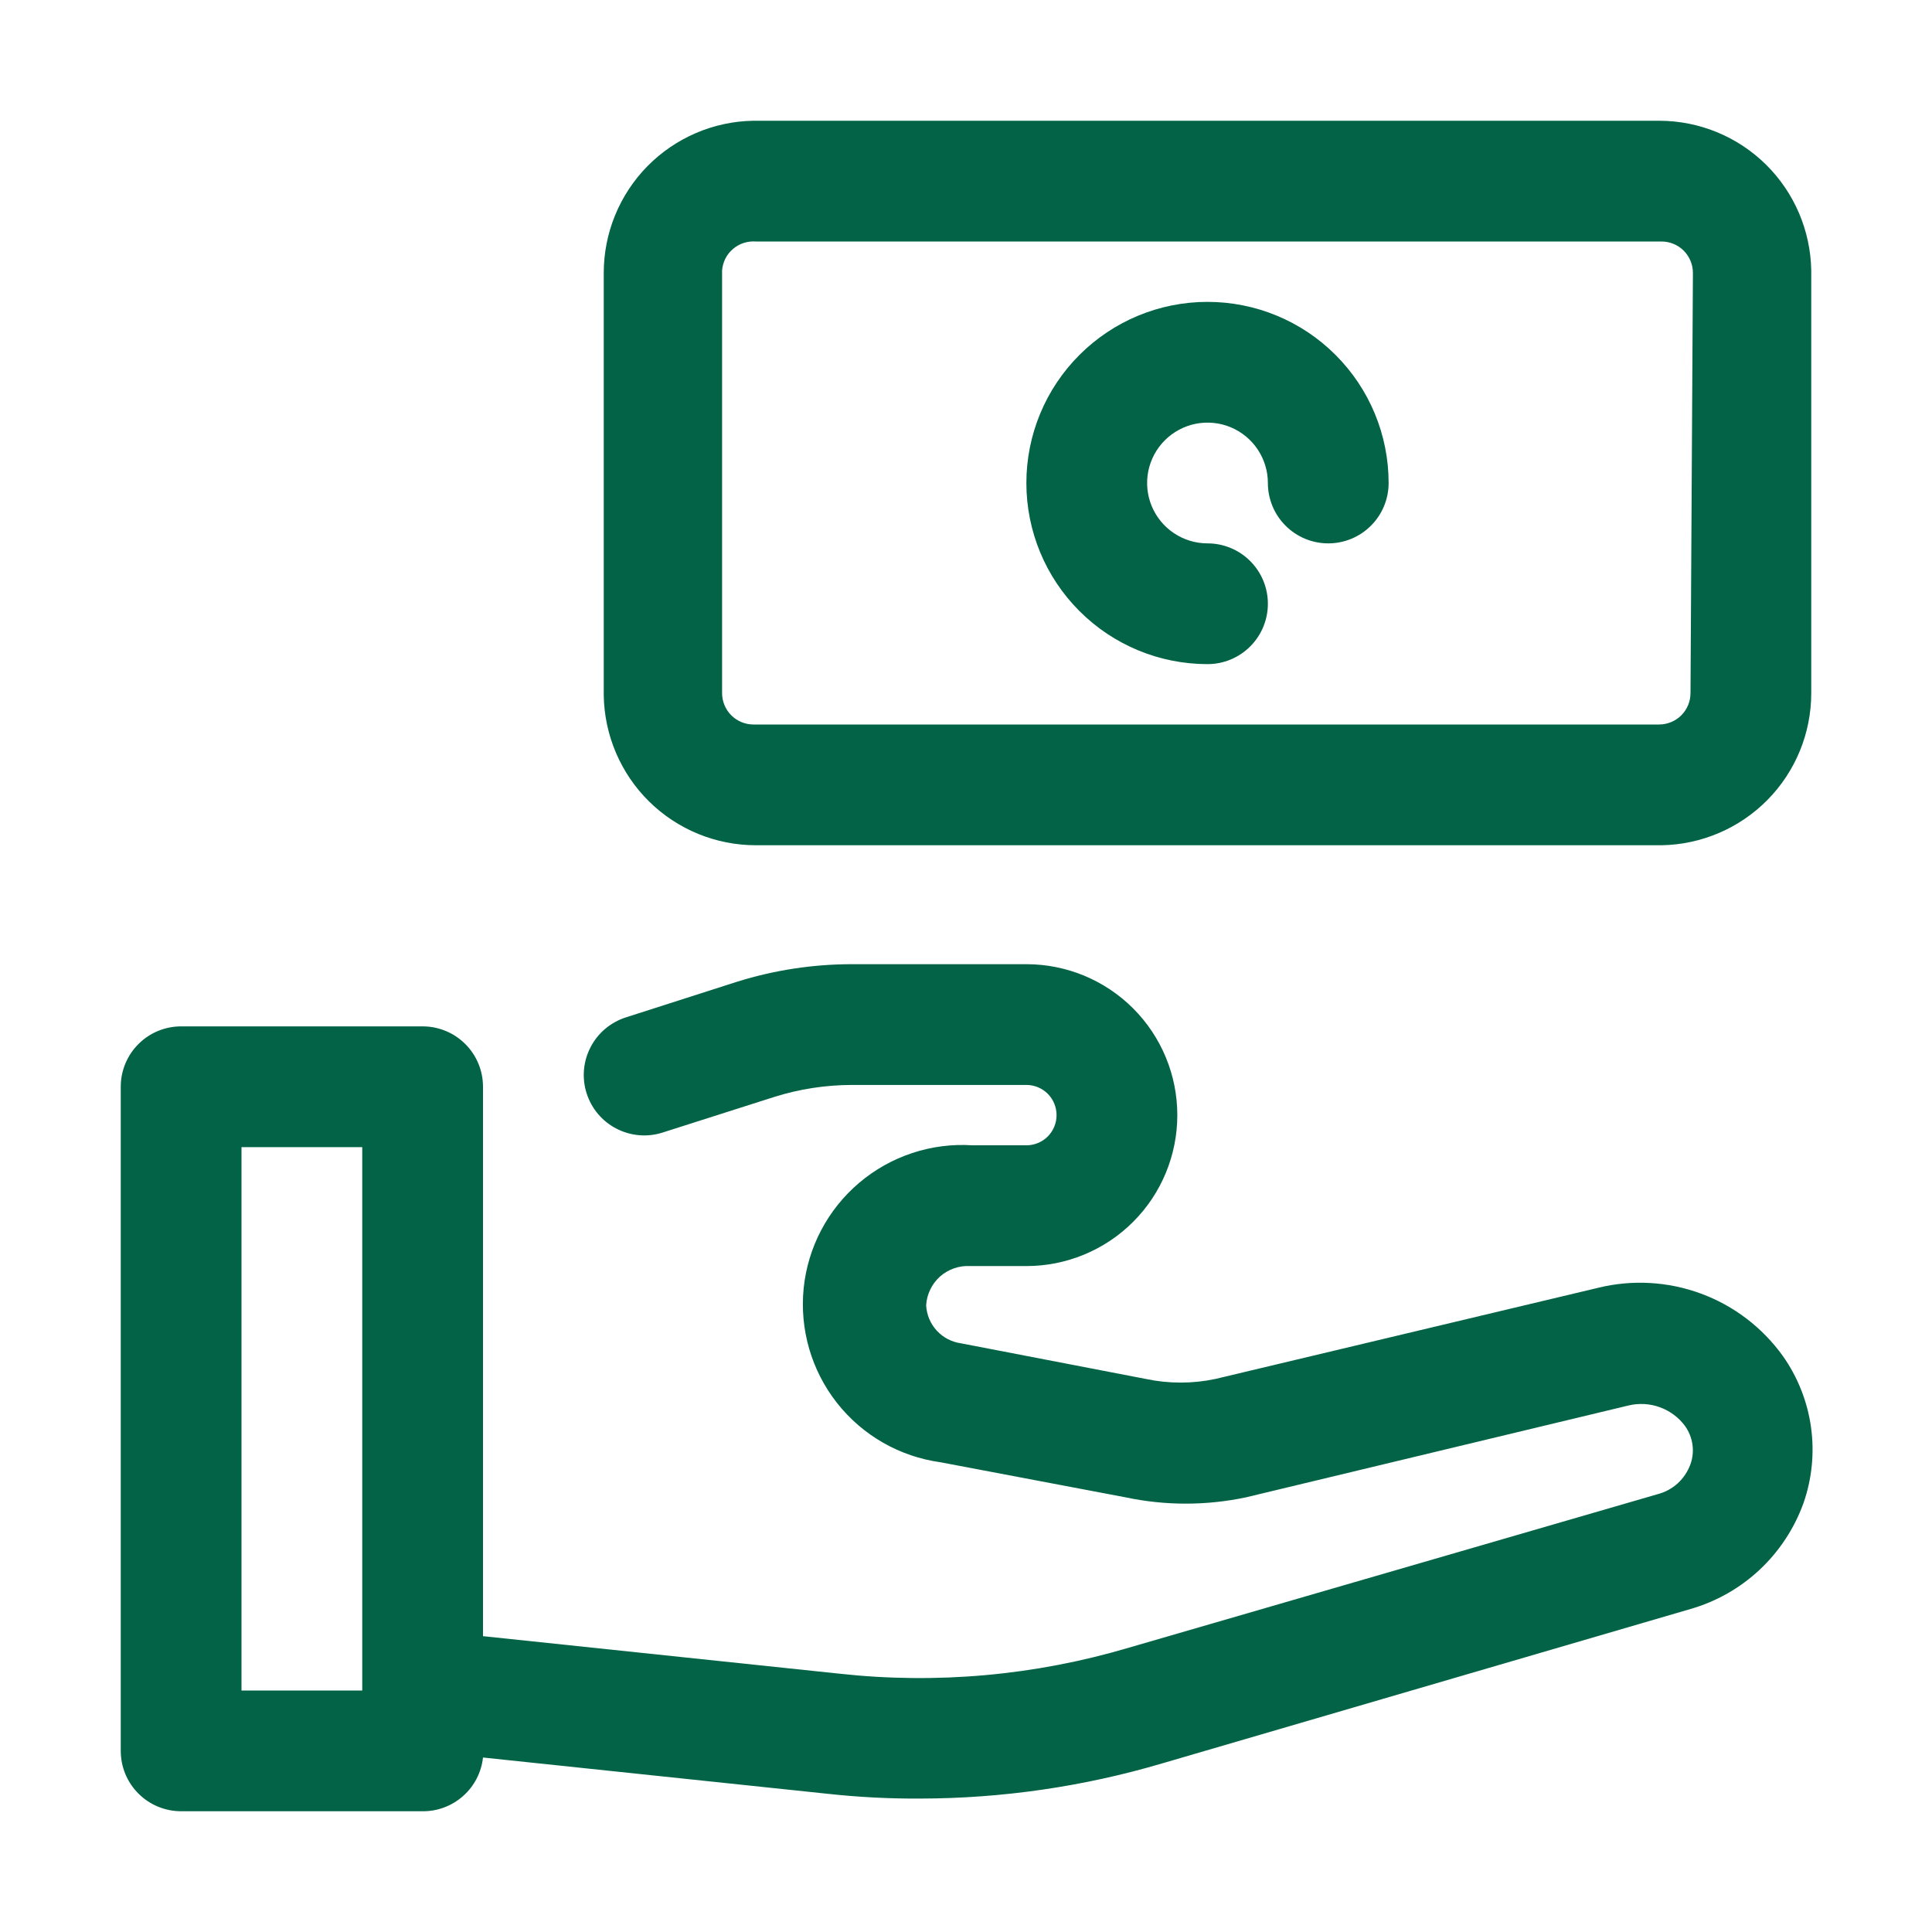 <?xml version="1.0" encoding="UTF-8"?>
<svg xmlns="http://www.w3.org/2000/svg" width="32" height="32" viewBox="0 0 32 32" fill="none">
  <path d="M27.48 2H12.48C11.819 2.01 11.188 2.281 10.724 2.752C10.26 3.224 10 3.859 10 4.52V11.52C10.011 12.181 10.281 12.812 10.752 13.276C11.223 13.74 11.858 14 12.52 14H27.52C28.181 13.989 28.812 13.719 29.276 13.248C29.74 12.777 30 12.142 30 11.48V4.48C29.989 3.819 29.719 3.188 29.248 2.724C28.776 2.26 28.142 2 27.48 2ZM28 11.48C28 11.618 27.945 11.75 27.848 11.848C27.75 11.945 27.618 12 27.48 12H12.48C12.342 12 12.21 11.945 12.112 11.848C12.015 11.75 11.96 11.618 11.96 11.48V4.48C11.965 4.412 11.984 4.345 12.014 4.284C12.045 4.223 12.088 4.168 12.14 4.124C12.192 4.079 12.253 4.045 12.318 4.024C12.383 4.003 12.452 3.995 12.52 4H27.52C27.658 4 27.79 4.055 27.888 4.152C27.985 4.25 28.04 4.382 28.04 4.52L28 11.48Z" fill="#026346"/>
  <path d="M20 5C19.204 5 18.441 5.316 17.879 5.879C17.316 6.441 17 7.204 17 8C17 8.796 17.316 9.559 17.879 10.121C18.441 10.684 19.204 11 20 11C20.265 11 20.52 10.895 20.707 10.707C20.895 10.52 21 10.265 21 10C21 9.735 20.895 9.48 20.707 9.293C20.52 9.105 20.265 9 20 9C19.802 9 19.609 8.941 19.444 8.831C19.28 8.722 19.152 8.565 19.076 8.383C19 8.2 18.981 7.999 19.019 7.805C19.058 7.611 19.153 7.433 19.293 7.293C19.433 7.153 19.611 7.058 19.805 7.019C19.999 6.981 20.2 7 20.383 7.076C20.565 7.152 20.722 7.28 20.831 7.444C20.941 7.609 21 7.802 21 8C21 8.265 21.105 8.52 21.293 8.707C21.48 8.895 21.735 9 22 9C22.265 9 22.52 8.895 22.707 8.707C22.895 8.52 23 8.265 23 8C23 7.204 22.684 6.441 22.121 5.879C21.559 5.316 20.796 5 20 5Z" fill="#026346"/>
  <path d="M26.47 21.33L20.13 22.84C19.751 22.92 19.359 22.92 18.98 22.84L15.92 22.25C15.765 22.229 15.622 22.155 15.516 22.04C15.41 21.925 15.348 21.776 15.34 21.62C15.345 21.529 15.368 21.441 15.408 21.359C15.447 21.277 15.502 21.204 15.57 21.143C15.638 21.083 15.717 21.037 15.803 21.007C15.889 20.977 15.979 20.965 16.07 20.97H17C17.663 20.97 18.299 20.707 18.768 20.238C19.237 19.769 19.5 19.133 19.5 18.47C19.5 17.807 19.237 17.171 18.768 16.702C18.299 16.233 17.663 15.97 17 15.97H14.11C13.466 15.97 12.825 16.068 12.21 16.26L10.37 16.85C10.117 16.93 9.905 17.107 9.783 17.342C9.66 17.577 9.635 17.852 9.715 18.105C9.795 18.358 9.971 18.57 10.207 18.692C10.442 18.815 10.717 18.84 10.97 18.76L12.82 18.17C13.237 18.038 13.672 17.971 14.11 17.97H17C17.133 17.97 17.26 18.023 17.354 18.116C17.447 18.21 17.5 18.337 17.5 18.47C17.5 18.603 17.447 18.73 17.354 18.824C17.26 18.917 17.133 18.97 17 18.97H16.11C15.428 18.925 14.754 19.148 14.232 19.59C13.71 20.032 13.38 20.659 13.311 21.339C13.243 22.02 13.441 22.701 13.864 23.238C14.287 23.775 14.902 24.127 15.58 24.22L18.64 24.8C19.299 24.94 19.981 24.94 20.64 24.8L26.97 23.28C27.143 23.238 27.324 23.247 27.491 23.308C27.659 23.368 27.805 23.477 27.91 23.62C27.974 23.71 28.016 23.814 28.032 23.924C28.048 24.034 28.037 24.146 28 24.25C27.956 24.372 27.883 24.482 27.788 24.569C27.692 24.656 27.576 24.718 27.45 24.75L18.7 27.29C17.141 27.753 15.506 27.899 13.89 27.72L8 27.1V18C8 17.735 7.895 17.48 7.707 17.293C7.52 17.105 7.265 17 7 17H3C2.735 17 2.48 17.105 2.293 17.293C2.105 17.48 2 17.735 2 18V29C2 29.265 2.105 29.52 2.293 29.707C2.48 29.895 2.735 30 3 30H7C7.247 30.002 7.486 29.912 7.671 29.747C7.856 29.583 7.973 29.356 8 29.11L13.7 29.71C14.211 29.766 14.726 29.793 15.24 29.79C16.594 29.788 17.941 29.593 19.24 29.21L28 26.65C28.428 26.527 28.82 26.304 29.145 26C29.47 25.695 29.718 25.319 29.87 24.9C30.012 24.496 30.055 24.063 29.996 23.639C29.937 23.215 29.777 22.81 29.53 22.46C29.191 21.988 28.719 21.627 28.173 21.426C27.628 21.225 27.035 21.191 26.47 21.33ZM6 28H4V19H6V28Z" fill="#026346"/>
</svg>